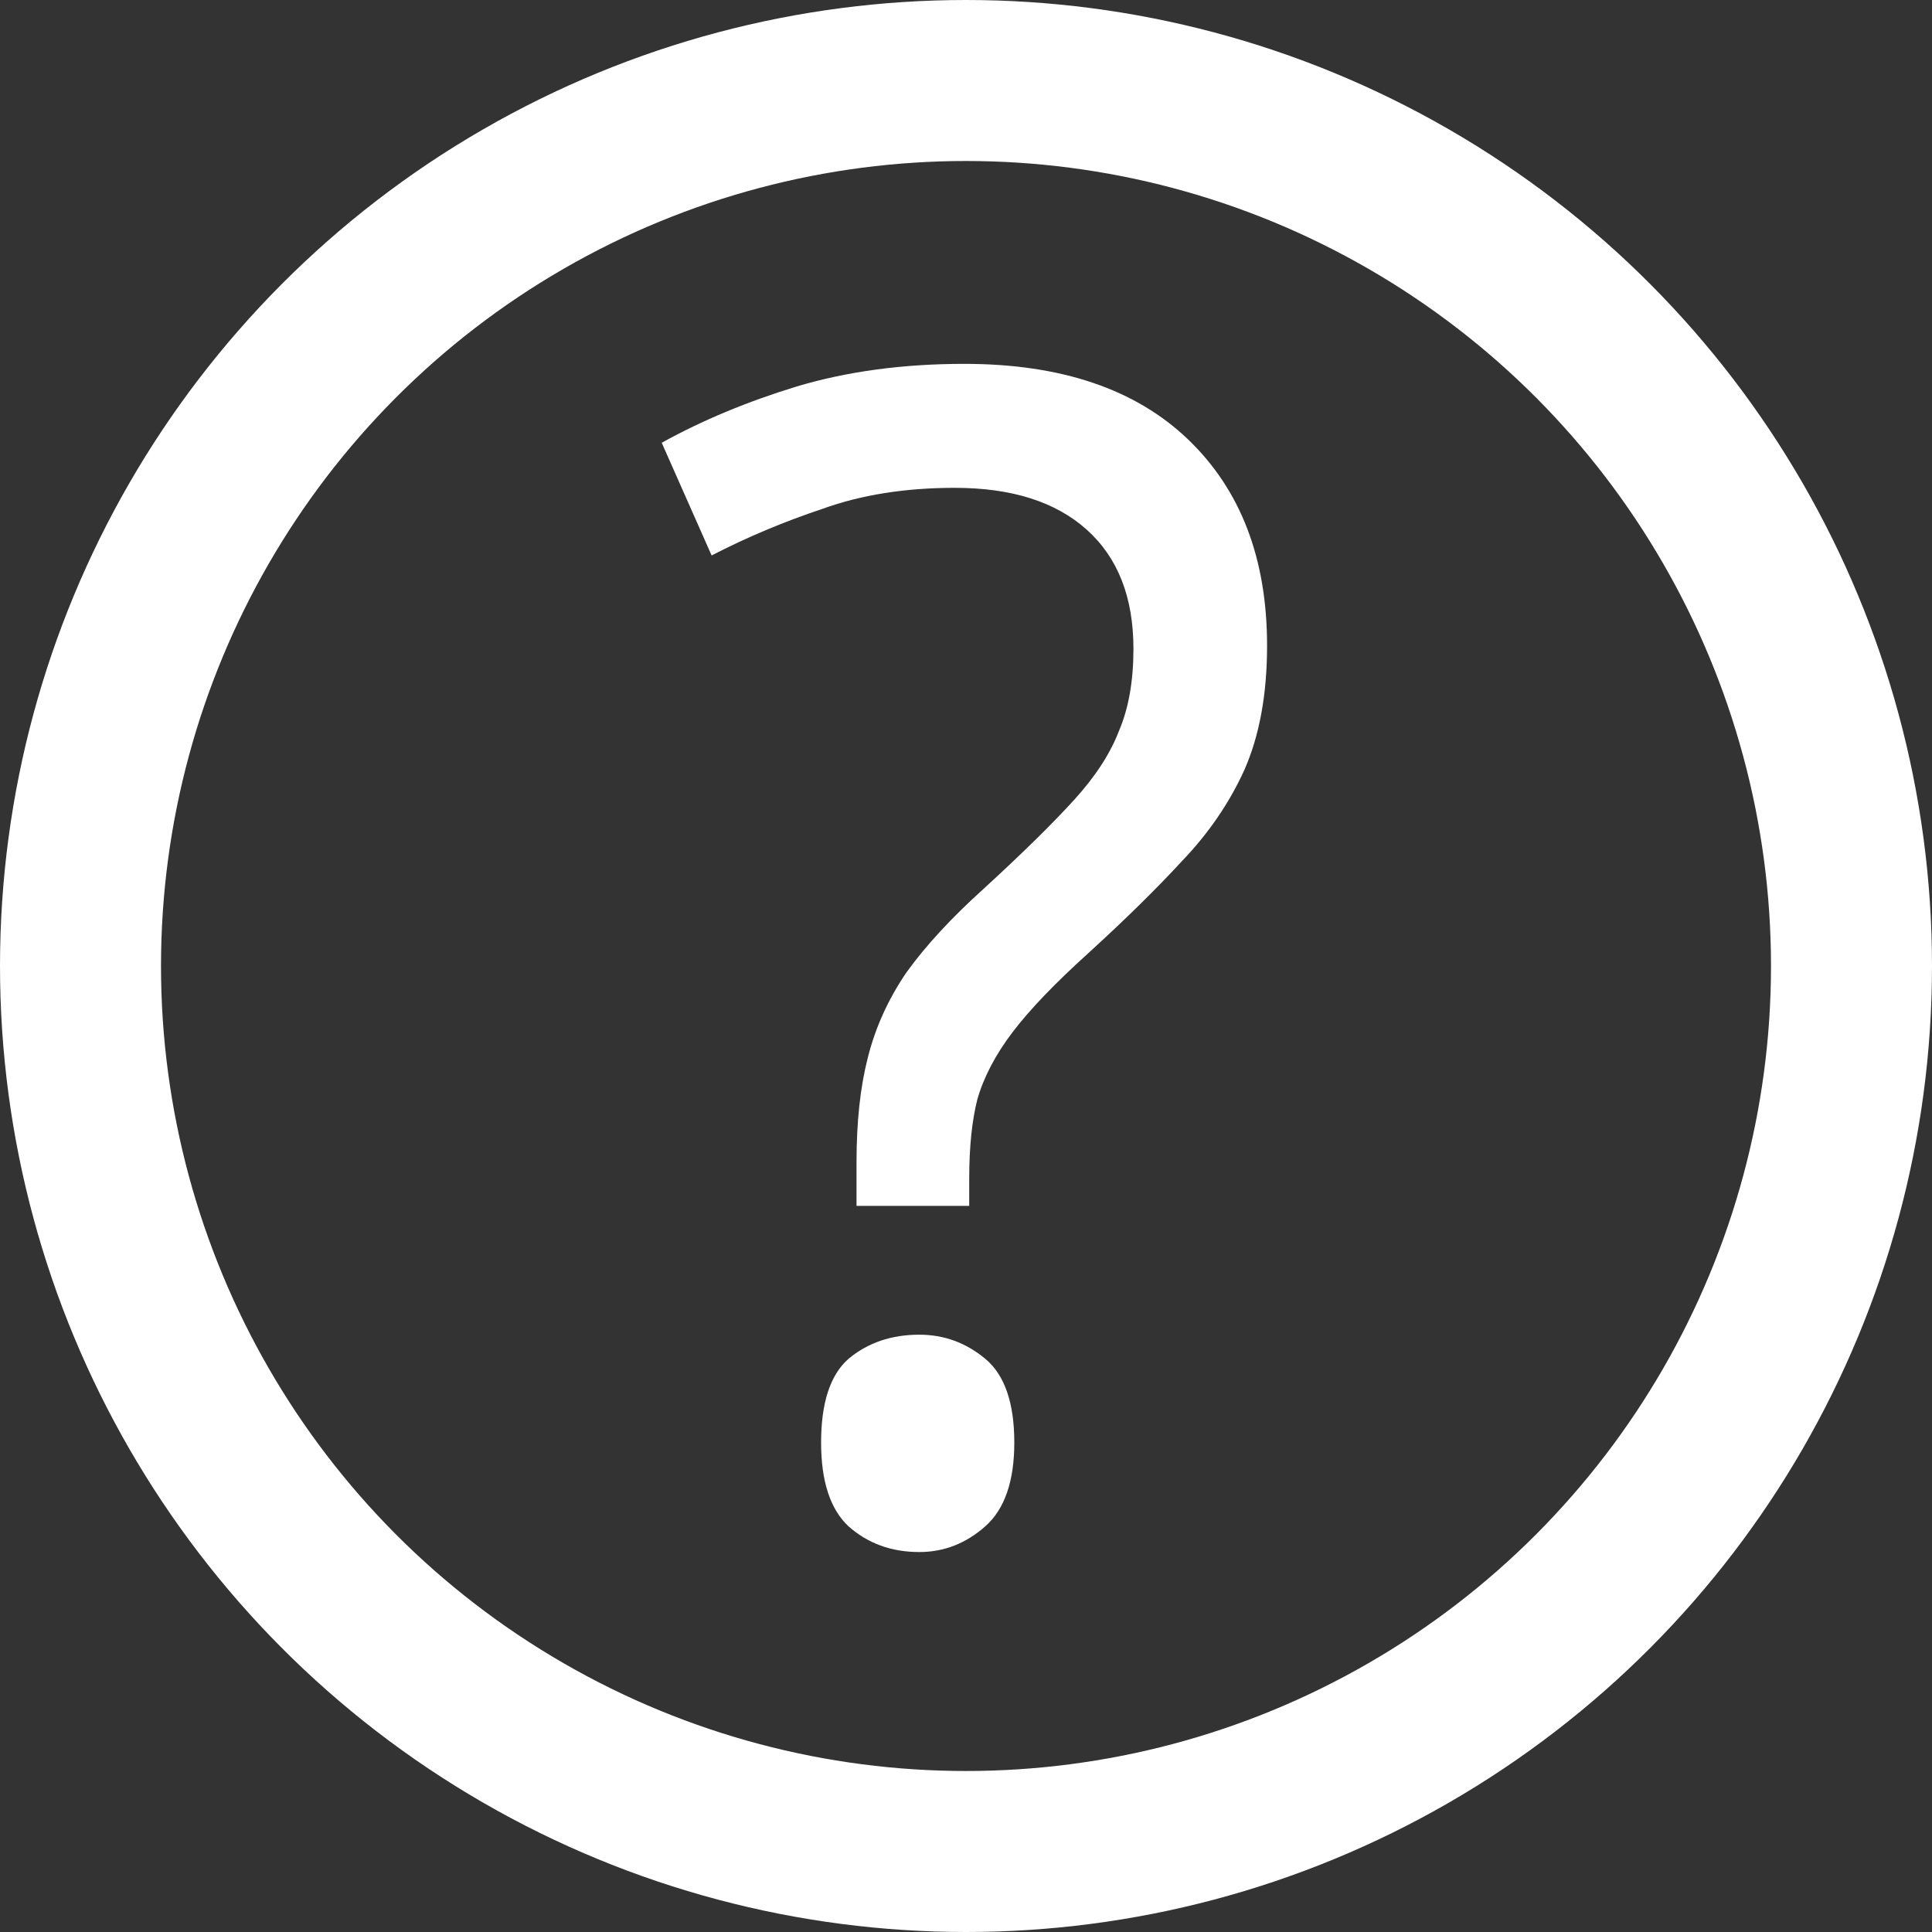 <svg width="24" height="24" viewBox="0 0 24 24" fill="none" xmlns="http://www.w3.org/2000/svg">
<rect x="0" y="0" width="24" height="24" fill="#333333" stroke="none"/>
<circle cx="12" cy="12" r="11" stroke="white" stroke-width="2"/>
<path d="M10.64 14.44C10.64 13.933 10.687 13.5 10.78 13.14C10.873 12.767 11.033 12.413 11.26 12.08C11.5 11.747 11.82 11.4 12.22 11.04C12.7 10.6 13.073 10.233 13.34 9.94C13.607 9.647 13.793 9.36 13.9 9.08C14.02 8.8 14.08 8.46 14.08 8.06C14.08 7.42 13.887 6.927 13.5 6.58C13.113 6.233 12.567 6.06 11.86 6.06C11.247 6.06 10.7 6.147 10.22 6.32C9.74 6.48 9.28 6.673 8.84 6.9L8.22 5.5C8.727 5.22 9.287 4.987 9.9 4.8C10.527 4.613 11.22 4.52 11.98 4.52C13.18 4.52 14.107 4.833 14.76 5.46C15.413 6.087 15.74 6.94 15.74 8.02C15.74 8.62 15.647 9.133 15.46 9.56C15.273 9.973 15.013 10.353 14.68 10.7C14.36 11.047 13.973 11.427 13.52 11.84C13.107 12.213 12.793 12.54 12.58 12.82C12.367 13.1 12.22 13.38 12.14 13.66C12.073 13.927 12.04 14.253 12.04 14.64V14.98H10.64V14.44ZM10.2 17.92C10.2 17.427 10.313 17.08 10.54 16.88C10.78 16.68 11.073 16.58 11.42 16.58C11.727 16.58 12 16.68 12.24 16.88C12.48 17.08 12.6 17.427 12.6 17.92C12.6 18.4 12.48 18.747 12.24 18.96C12 19.173 11.727 19.28 11.42 19.28C11.073 19.28 10.78 19.173 10.54 18.96C10.313 18.747 10.2 18.4 10.2 17.92Z" fill="white"/>
</svg>
